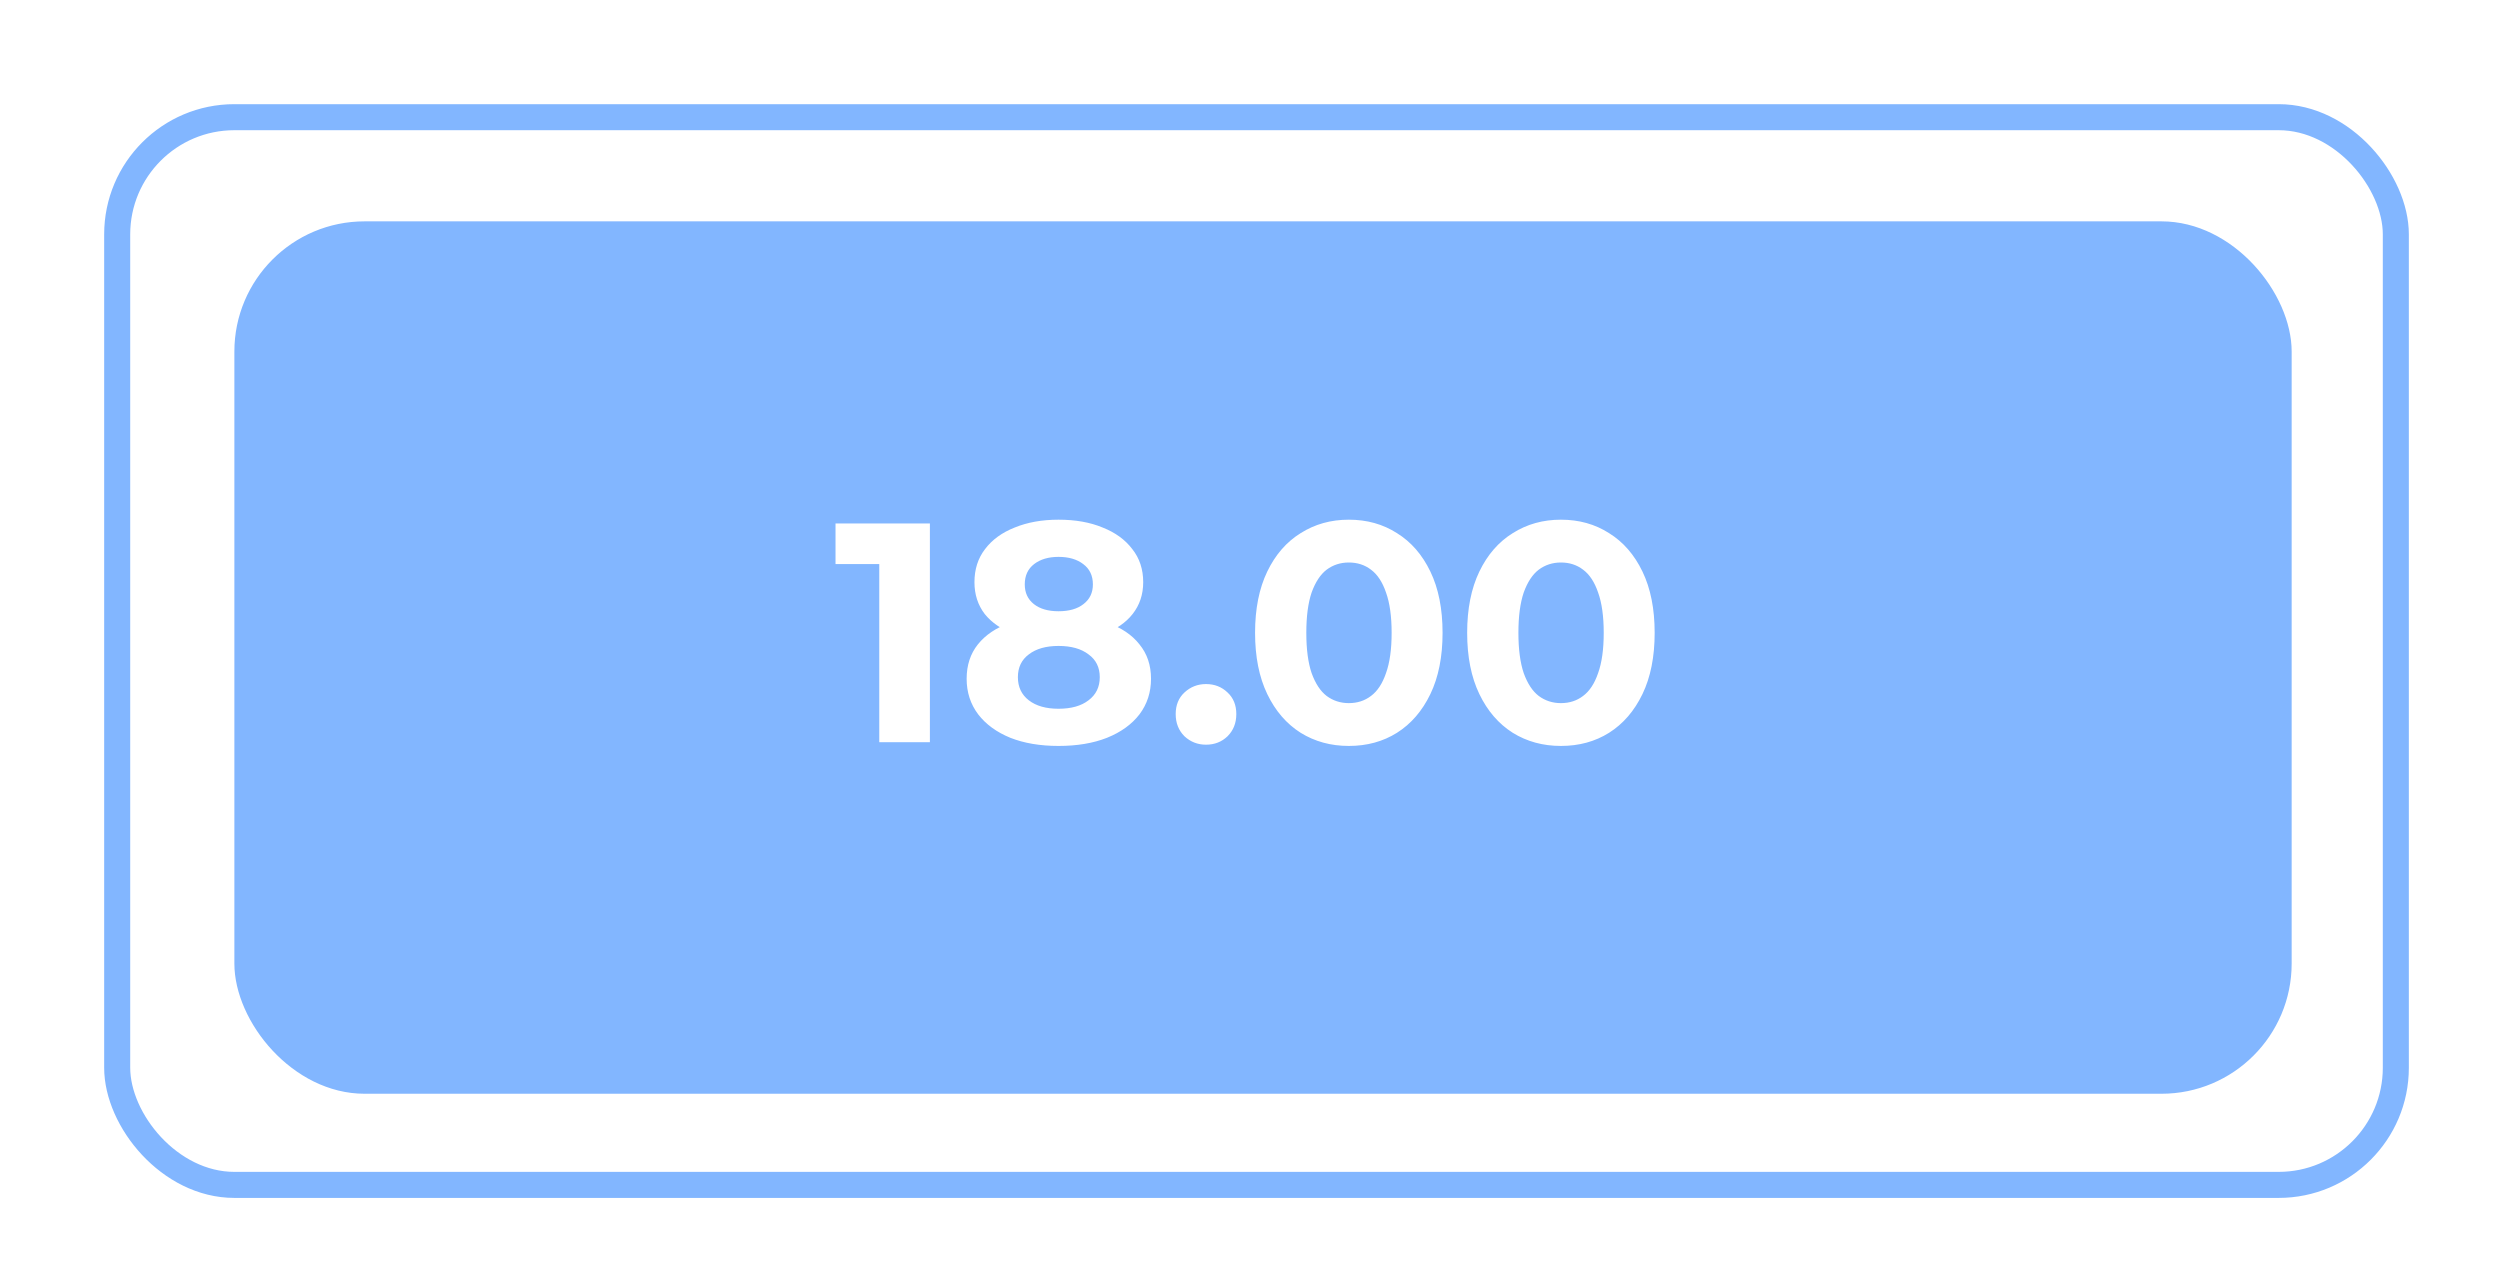 <?xml version="1.0" encoding="UTF-8"?> <svg xmlns="http://www.w3.org/2000/svg" width="192" height="98" viewBox="0 0 192 98" fill="none"><rect width="192" height="98" fill="white"></rect><rect x="18" y="17" width="158" height="67" rx="10" fill="#82B6FF"></rect><rect x="9" y="9" width="175" height="82" rx="9" stroke="#82B6FF" stroke-width="2"></rect><path d="M67.528 57V41.64L69.208 43.32H64.168V40.2H71.416V57H67.528ZM81.294 57.288C79.886 57.288 78.654 57.08 77.598 56.664C76.542 56.232 75.718 55.632 75.126 54.864C74.534 54.08 74.238 53.168 74.238 52.128C74.238 51.088 74.526 50.208 75.102 49.488C75.694 48.752 76.518 48.2 77.574 47.832C78.63 47.448 79.87 47.256 81.294 47.256C82.734 47.256 83.982 47.448 85.038 47.832C86.11 48.2 86.934 48.752 87.51 49.488C88.102 50.208 88.398 51.088 88.398 52.128C88.398 53.168 88.102 54.08 87.51 54.864C86.918 55.632 86.086 56.232 85.014 56.664C83.958 57.08 82.718 57.288 81.294 57.288ZM81.294 54.432C82.27 54.432 83.038 54.216 83.598 53.784C84.174 53.352 84.462 52.76 84.462 52.008C84.462 51.256 84.174 50.672 83.598 50.256C83.038 49.824 82.27 49.608 81.294 49.608C80.334 49.608 79.574 49.824 79.014 50.256C78.454 50.672 78.174 51.256 78.174 52.008C78.174 52.76 78.454 53.352 79.014 53.784C79.574 54.216 80.334 54.432 81.294 54.432ZM81.294 49.224C79.998 49.224 78.862 49.048 77.886 48.696C76.926 48.344 76.174 47.832 75.63 47.16C75.102 46.472 74.838 45.656 74.838 44.712C74.838 43.72 75.11 42.872 75.654 42.168C76.198 41.448 76.958 40.896 77.934 40.512C78.91 40.112 80.03 39.912 81.294 39.912C82.59 39.912 83.718 40.112 84.678 40.512C85.654 40.896 86.414 41.448 86.958 42.168C87.518 42.872 87.798 43.72 87.798 44.712C87.798 45.656 87.526 46.472 86.982 47.16C86.454 47.832 85.702 48.344 84.726 48.696C83.75 49.048 82.606 49.224 81.294 49.224ZM81.294 46.944C82.11 46.944 82.75 46.76 83.214 46.392C83.694 46.024 83.934 45.52 83.934 44.88C83.934 44.208 83.686 43.688 83.19 43.32C82.71 42.952 82.078 42.768 81.294 42.768C80.526 42.768 79.902 42.952 79.422 43.32C78.942 43.688 78.702 44.208 78.702 44.88C78.702 45.52 78.934 46.024 79.398 46.392C79.862 46.76 80.494 46.944 81.294 46.944ZM92.621 57.192C91.981 57.192 91.429 56.976 90.965 56.544C90.517 56.096 90.293 55.528 90.293 54.84C90.293 54.152 90.517 53.6 90.965 53.184C91.429 52.752 91.981 52.536 92.621 52.536C93.277 52.536 93.829 52.752 94.277 53.184C94.725 53.6 94.949 54.152 94.949 54.84C94.949 55.528 94.725 56.096 94.277 56.544C93.829 56.976 93.277 57.192 92.621 57.192ZM103.589 57.288C102.213 57.288 100.981 56.952 99.893 56.28C98.805 55.592 97.949 54.6 97.325 53.304C96.701 52.008 96.389 50.44 96.389 48.6C96.389 46.76 96.701 45.192 97.325 43.896C97.949 42.6 98.805 41.616 99.893 40.944C100.981 40.256 102.213 39.912 103.589 39.912C104.981 39.912 106.213 40.256 107.285 40.944C108.373 41.616 109.229 42.6 109.853 43.896C110.477 45.192 110.789 46.76 110.789 48.6C110.789 50.44 110.477 52.008 109.853 53.304C109.229 54.6 108.373 55.592 107.285 56.28C106.213 56.952 104.981 57.288 103.589 57.288ZM103.589 54C104.245 54 104.813 53.816 105.293 53.448C105.789 53.08 106.173 52.496 106.445 51.696C106.733 50.896 106.877 49.864 106.877 48.6C106.877 47.336 106.733 46.304 106.445 45.504C106.173 44.704 105.789 44.12 105.293 43.752C104.813 43.384 104.245 43.2 103.589 43.2C102.949 43.2 102.381 43.384 101.885 43.752C101.405 44.12 101.021 44.704 100.733 45.504C100.461 46.304 100.325 47.336 100.325 48.6C100.325 49.864 100.461 50.896 100.733 51.696C101.021 52.496 101.405 53.08 101.885 53.448C102.381 53.816 102.949 54 103.589 54ZM119.878 57.288C118.502 57.288 117.27 56.952 116.182 56.28C115.094 55.592 114.238 54.6 113.614 53.304C112.99 52.008 112.678 50.44 112.678 48.6C112.678 46.76 112.99 45.192 113.614 43.896C114.238 42.6 115.094 41.616 116.182 40.944C117.27 40.256 118.502 39.912 119.878 39.912C121.27 39.912 122.502 40.256 123.574 40.944C124.662 41.616 125.518 42.6 126.142 43.896C126.766 45.192 127.078 46.76 127.078 48.6C127.078 50.44 126.766 52.008 126.142 53.304C125.518 54.6 124.662 55.592 123.574 56.28C122.502 56.952 121.27 57.288 119.878 57.288ZM119.878 54C120.534 54 121.102 53.816 121.582 53.448C122.078 53.08 122.462 52.496 122.734 51.696C123.022 50.896 123.166 49.864 123.166 48.6C123.166 47.336 123.022 46.304 122.734 45.504C122.462 44.704 122.078 44.12 121.582 43.752C121.102 43.384 120.534 43.2 119.878 43.2C119.238 43.2 118.67 43.384 118.174 43.752C117.694 44.12 117.31 44.704 117.022 45.504C116.75 46.304 116.614 47.336 116.614 48.6C116.614 49.864 116.75 50.896 117.022 51.696C117.31 52.496 117.694 53.08 118.174 53.448C118.67 53.816 119.238 54 119.878 54Z" fill="white"></path></svg> 